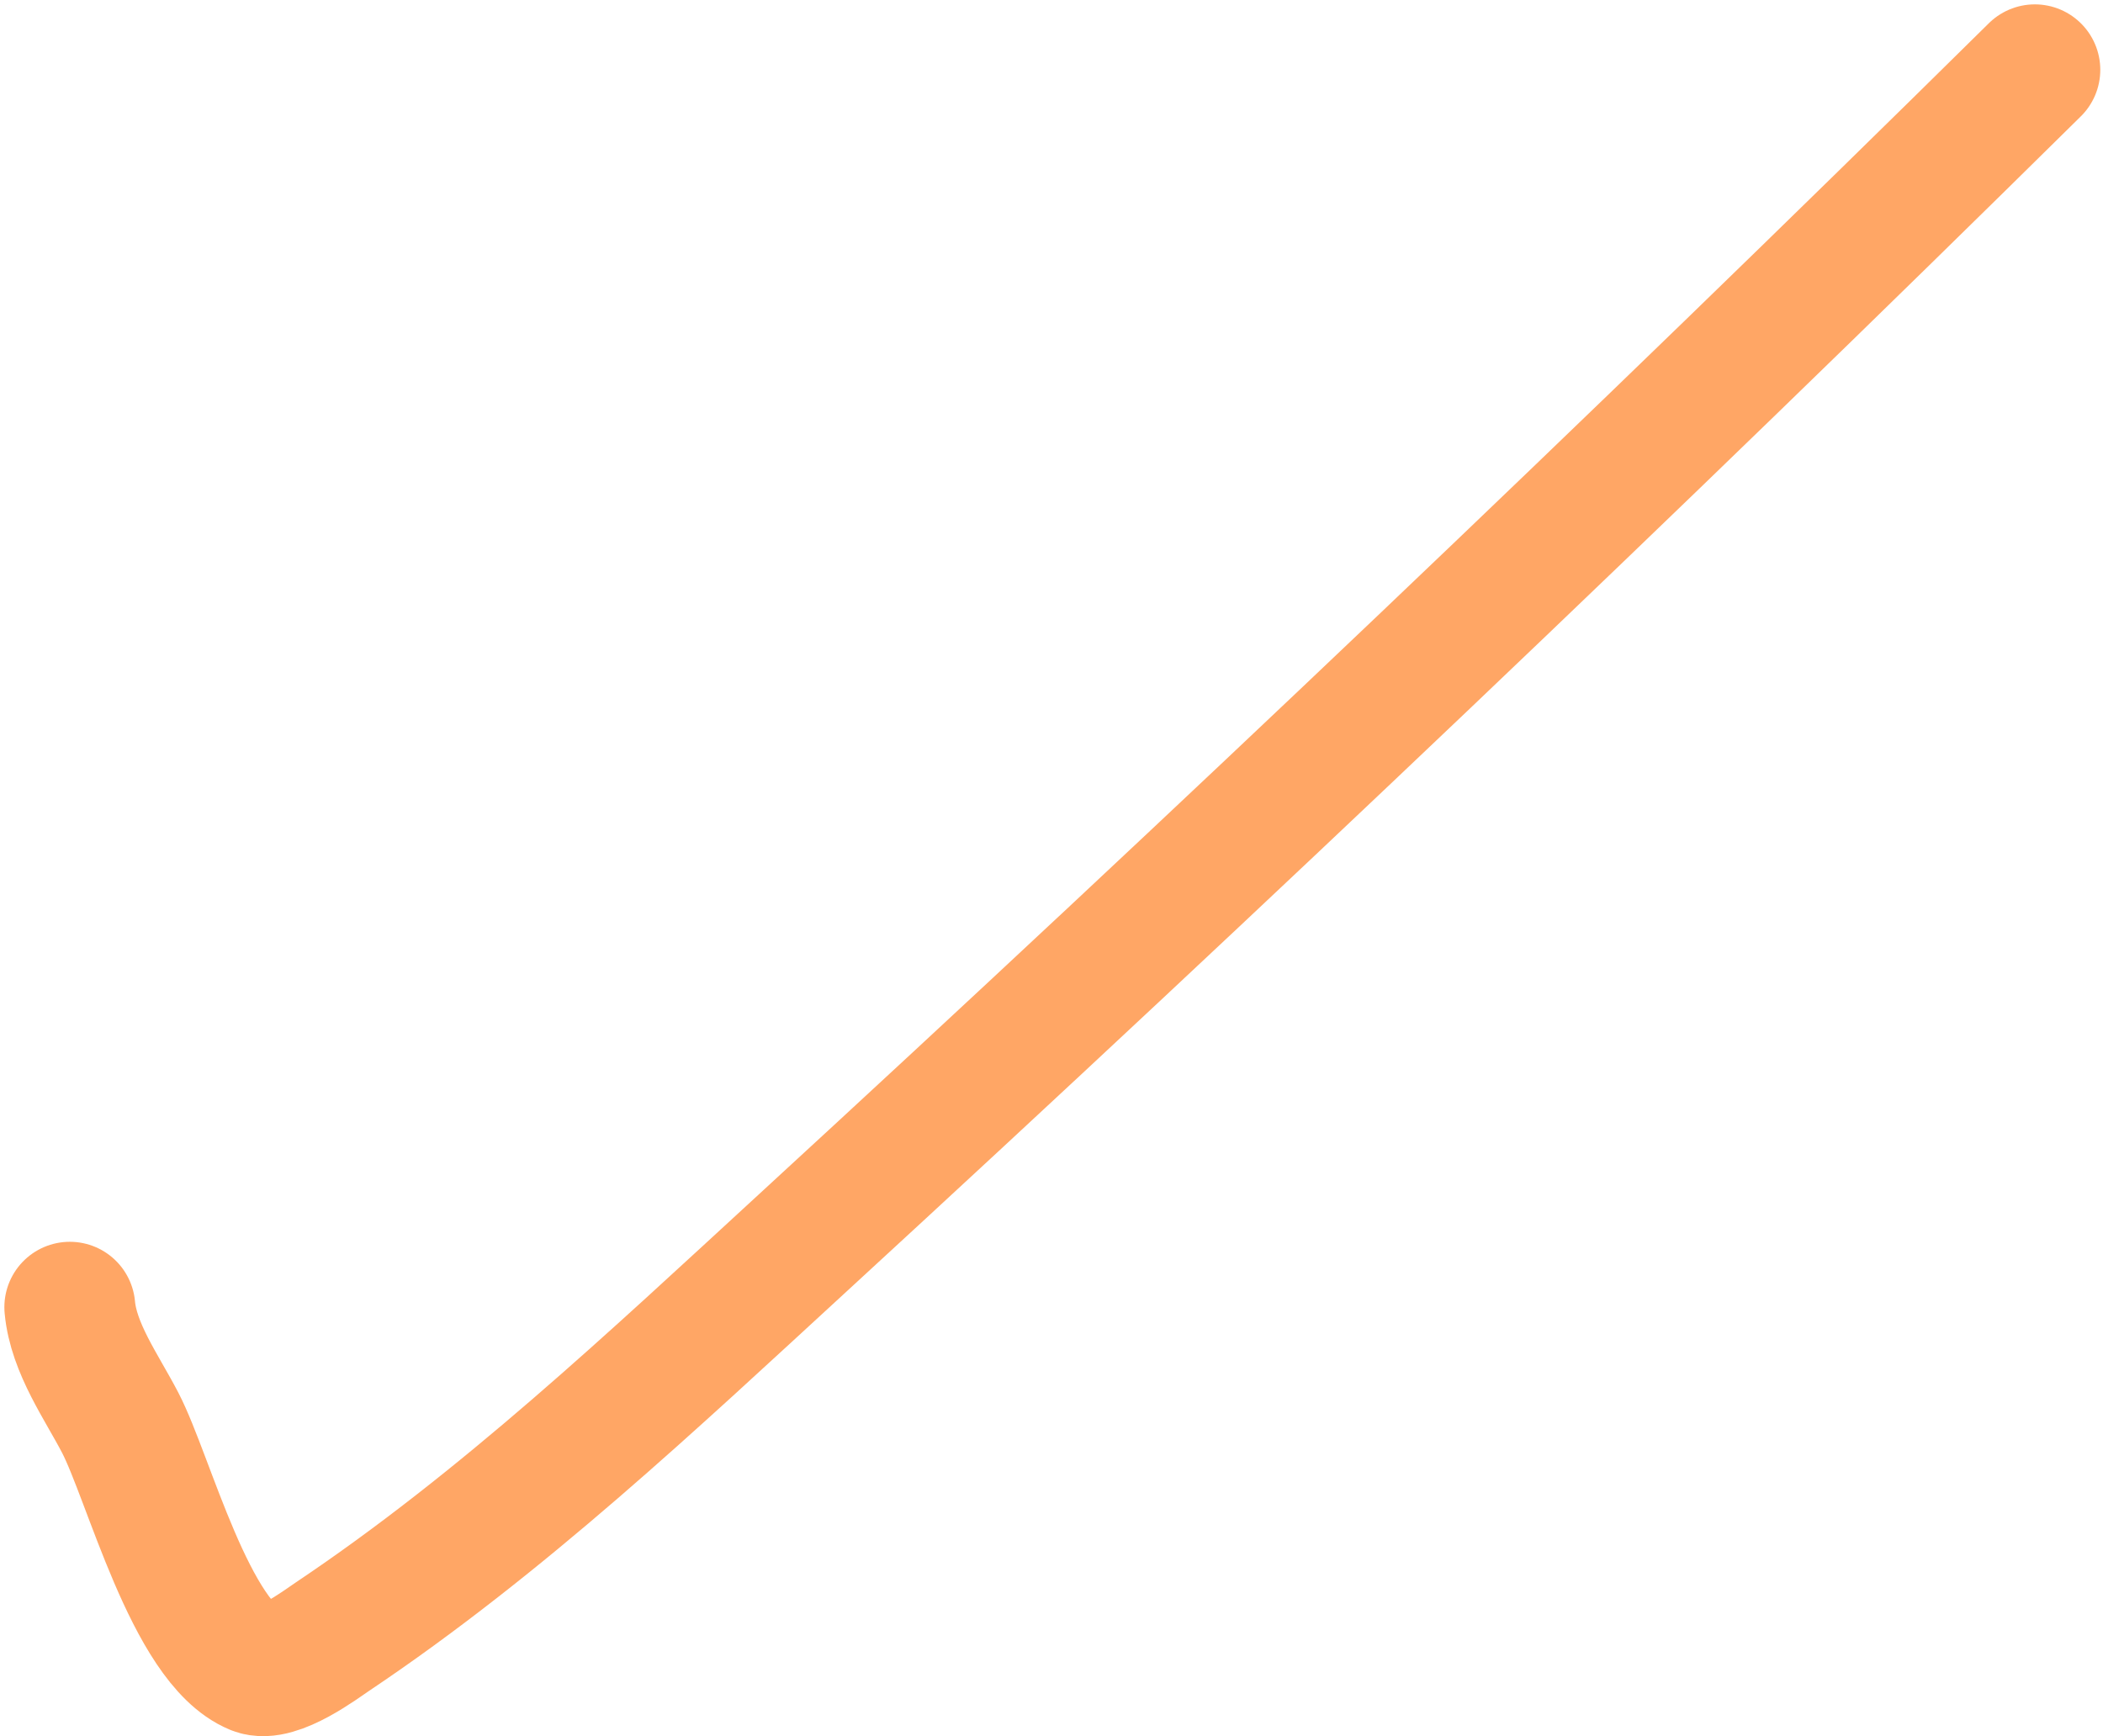 <svg width="241" height="199" viewBox="0 0 241 199" fill="none" xmlns="http://www.w3.org/2000/svg">
<path d="M8 149.826C8.428 154.531 11.671 159.009 13.774 163.058C17.063 169.39 21.837 188.282 29.232 191.327C31.665 192.329 36.84 188.424 38.073 187.598C57.547 174.56 74.89 158.171 92.085 142.368C139.908 98.415 186.98 53.625 233.189 8" stroke="#FFA665" stroke-width="15" stroke-linecap="round"/>
</svg>
